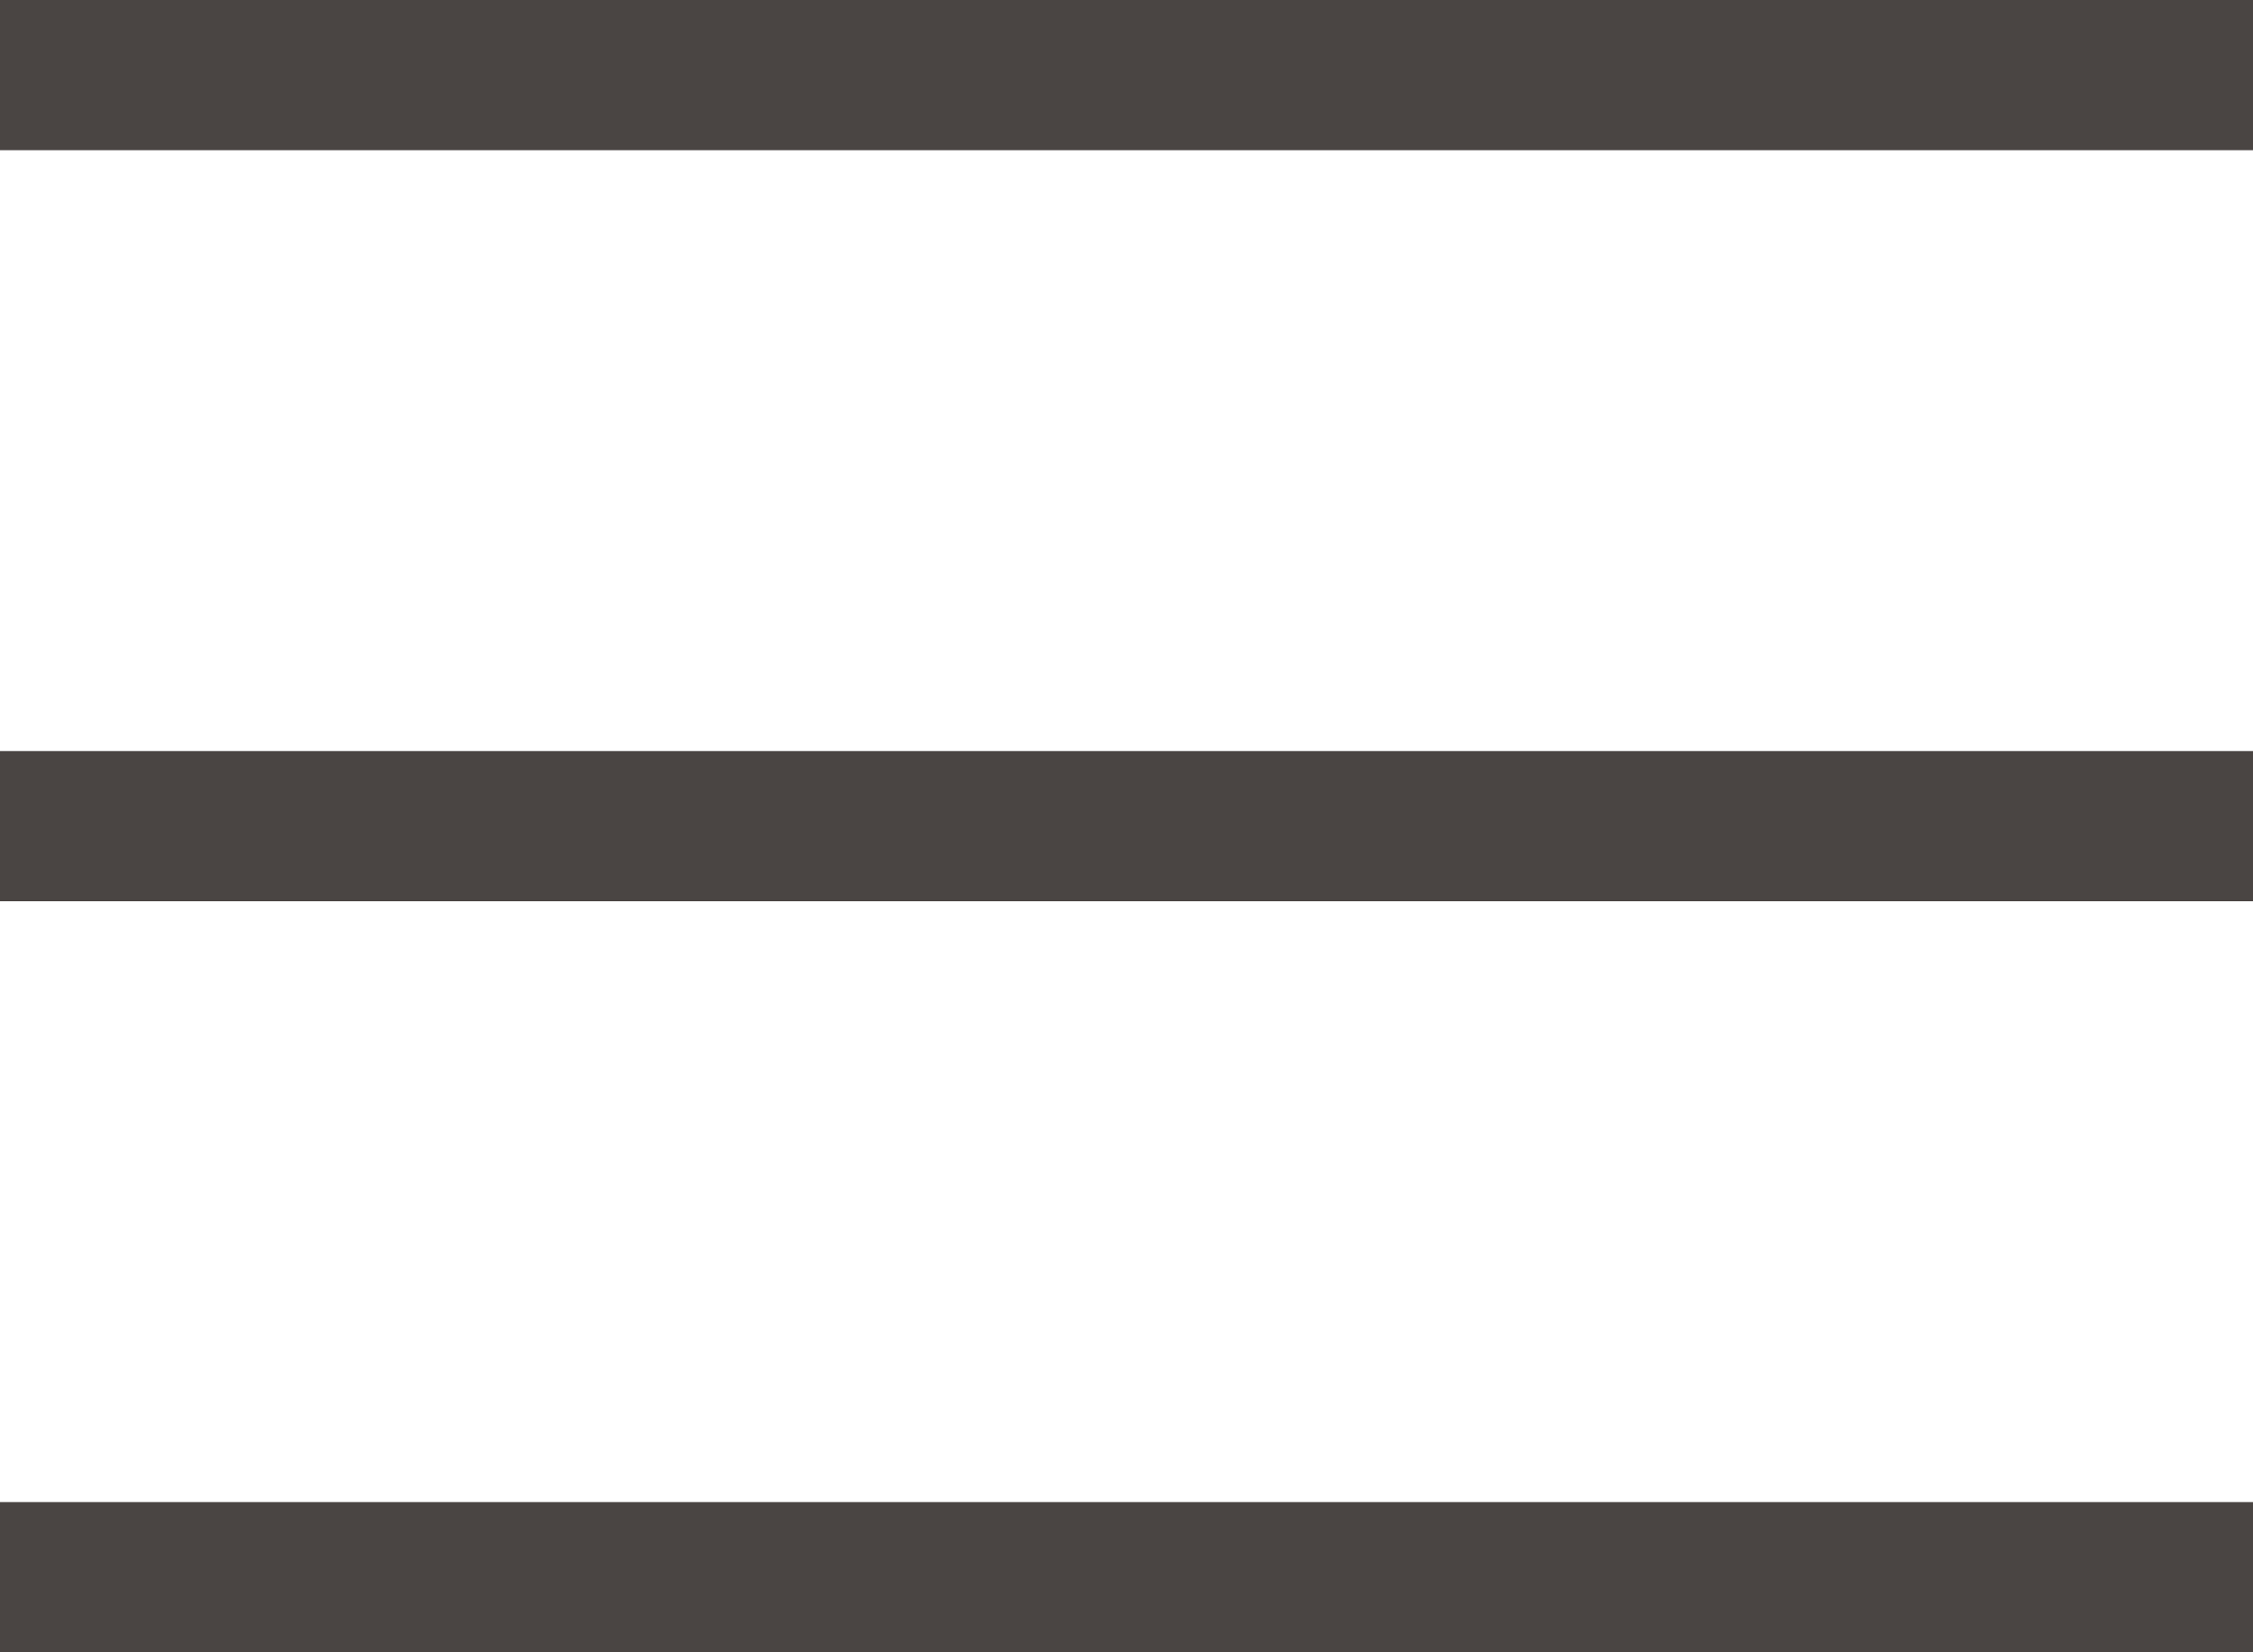 <svg xmlns="http://www.w3.org/2000/svg" width="30" height="22" viewBox="0 0 30 22" fill="none"><line x1="1" y1="1" x2="29" y2="1" stroke="#4A4543" stroke-width="2" stroke-linecap="square"></line><line x1="1" y1="11" x2="29" y2="11" stroke="#4A4543" stroke-width="2" stroke-linecap="square"></line><line x1="1" y1="21" x2="29" y2="21" stroke="#4A4543" stroke-width="2" stroke-linecap="square"></line></svg>